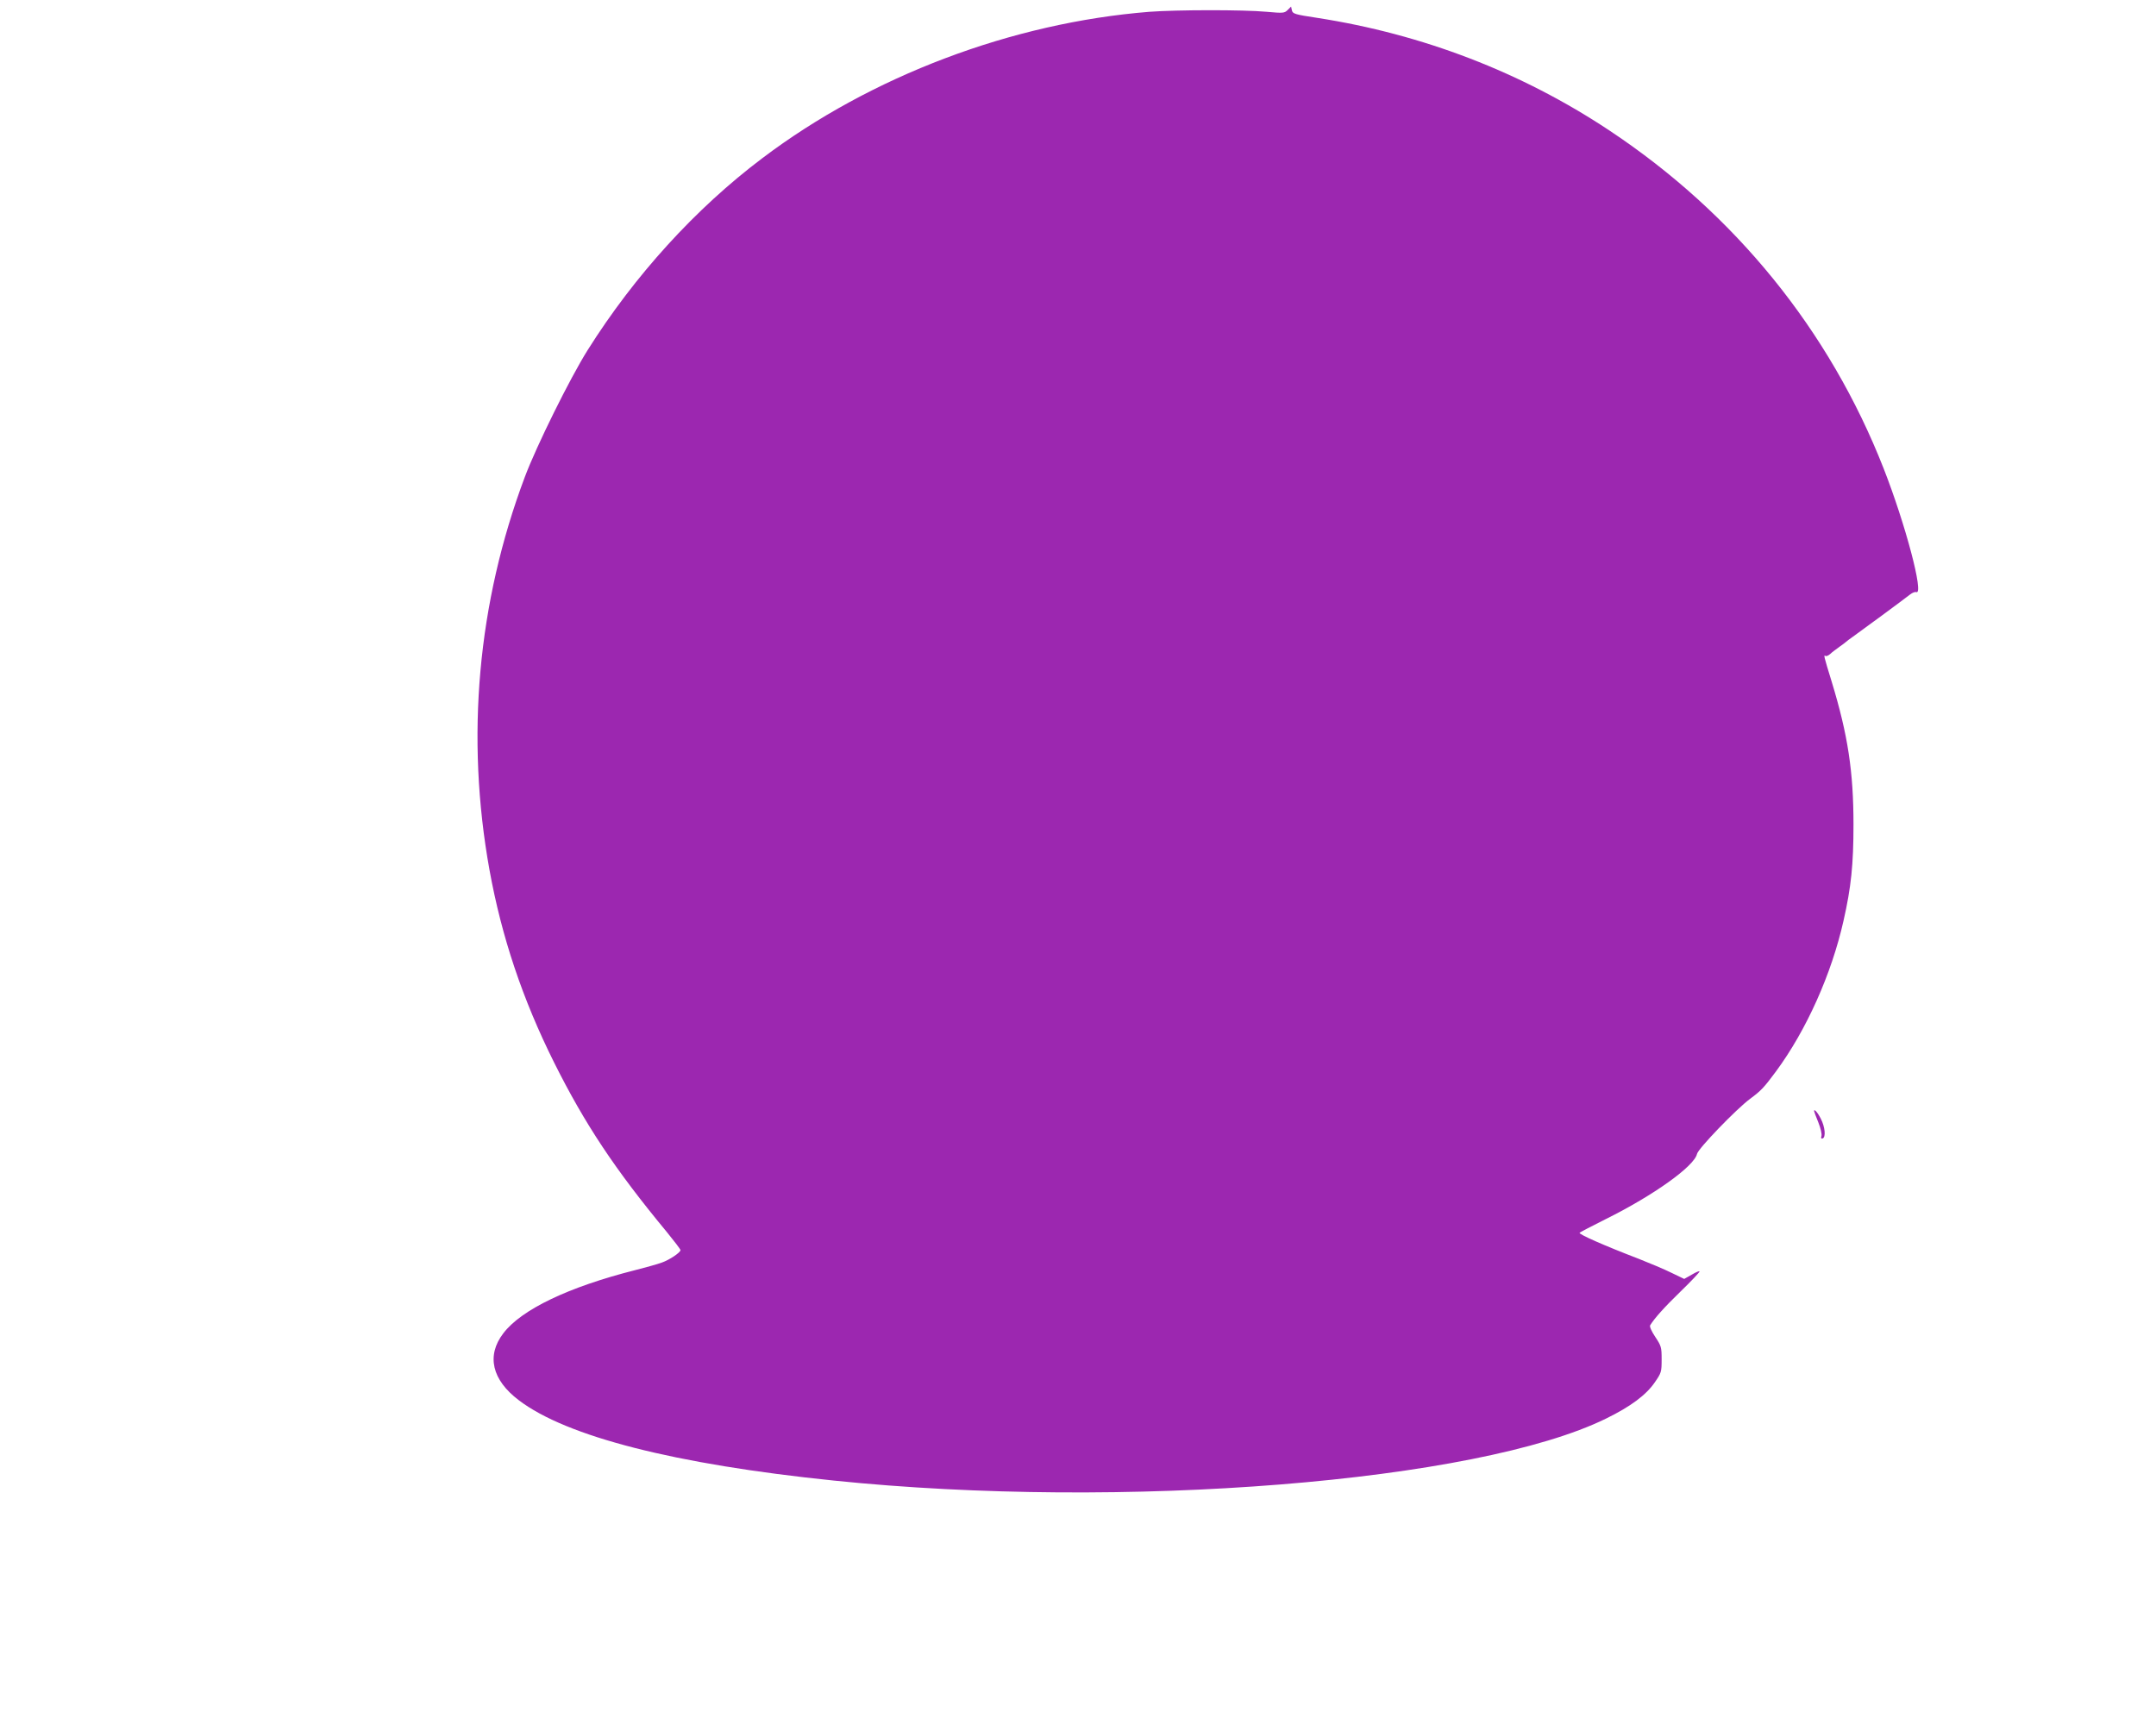 <?xml version="1.0" standalone="no"?>
<!DOCTYPE svg PUBLIC "-//W3C//DTD SVG 20010904//EN"
 "http://www.w3.org/TR/2001/REC-SVG-20010904/DTD/svg10.dtd">
<svg version="1.0" xmlns="http://www.w3.org/2000/svg"
 width="1280pt" height="1024pt" viewBox="0 0 1280 1024"
 preserveAspectRatio="xMidYMid meet">
<g transform="translate(0,1024) scale(0.1,-0.1)"
fill="#9c27b0" stroke="none">
<path d="M7645 10181 c-19 -19 -26 -20 -125 -11 -141 13 -536 12 -696 0 -816
-65 -1654 -382 -2298 -869 -396 -298 -759 -697 -1037 -1139 -105 -167 -304
-569 -373 -753 -281 -747 -352 -1546 -210 -2333 72 -397 196 -767 384 -1144
183 -366 361 -634 670 -1007 44 -54 80 -101 80 -106 0 -14 -65 -58 -111 -74
-24 -9 -96 -29 -159 -45 -395 -100 -675 -234 -782 -375 -101 -132 -68 -276 92
-397 284 -216 927 -380 1870 -477 1716 -177 3820 -8 4585 368 147 72 238 140
290 216 38 55 40 61 40 135 0 72 -2 80 -38 134 -22 33 -35 62 -30 69 26 42 83
106 181 201 62 60 112 113 112 118 0 5 -20 -3 -45 -18 l-46 -26 -77 37 c-42
21 -129 57 -192 82 -206 79 -360 147 -352 155 4 4 75 41 157 82 282 140 524
313 540 386 7 32 234 267 315 327 66 49 82 66 154 163 180 244 330 578 401
895 45 198 59 333 59 570 0 314 -33 532 -129 847 -49 159 -49 162 -37 154 5
-3 18 3 28 12 10 10 35 28 54 42 19 13 37 27 40 30 3 3 21 17 40 30 40 28 302
221 340 251 14 11 30 17 37 14 47 -17 -65 405 -194 734 -322 821 -883 1512
-1629 2007 -520 345 -1108 571 -1734 668 -132 20 -145 24 -150 44 l-5 23 -20
-20z"/>
<path d="M10770 3645 c0 -3 11 -33 25 -67 14 -35 22 -70 19 -81 -4 -14 -2 -18
7 -15 20 7 14 69 -11 117 -18 36 -40 61 -40 46z"/>
</g>
</svg>
